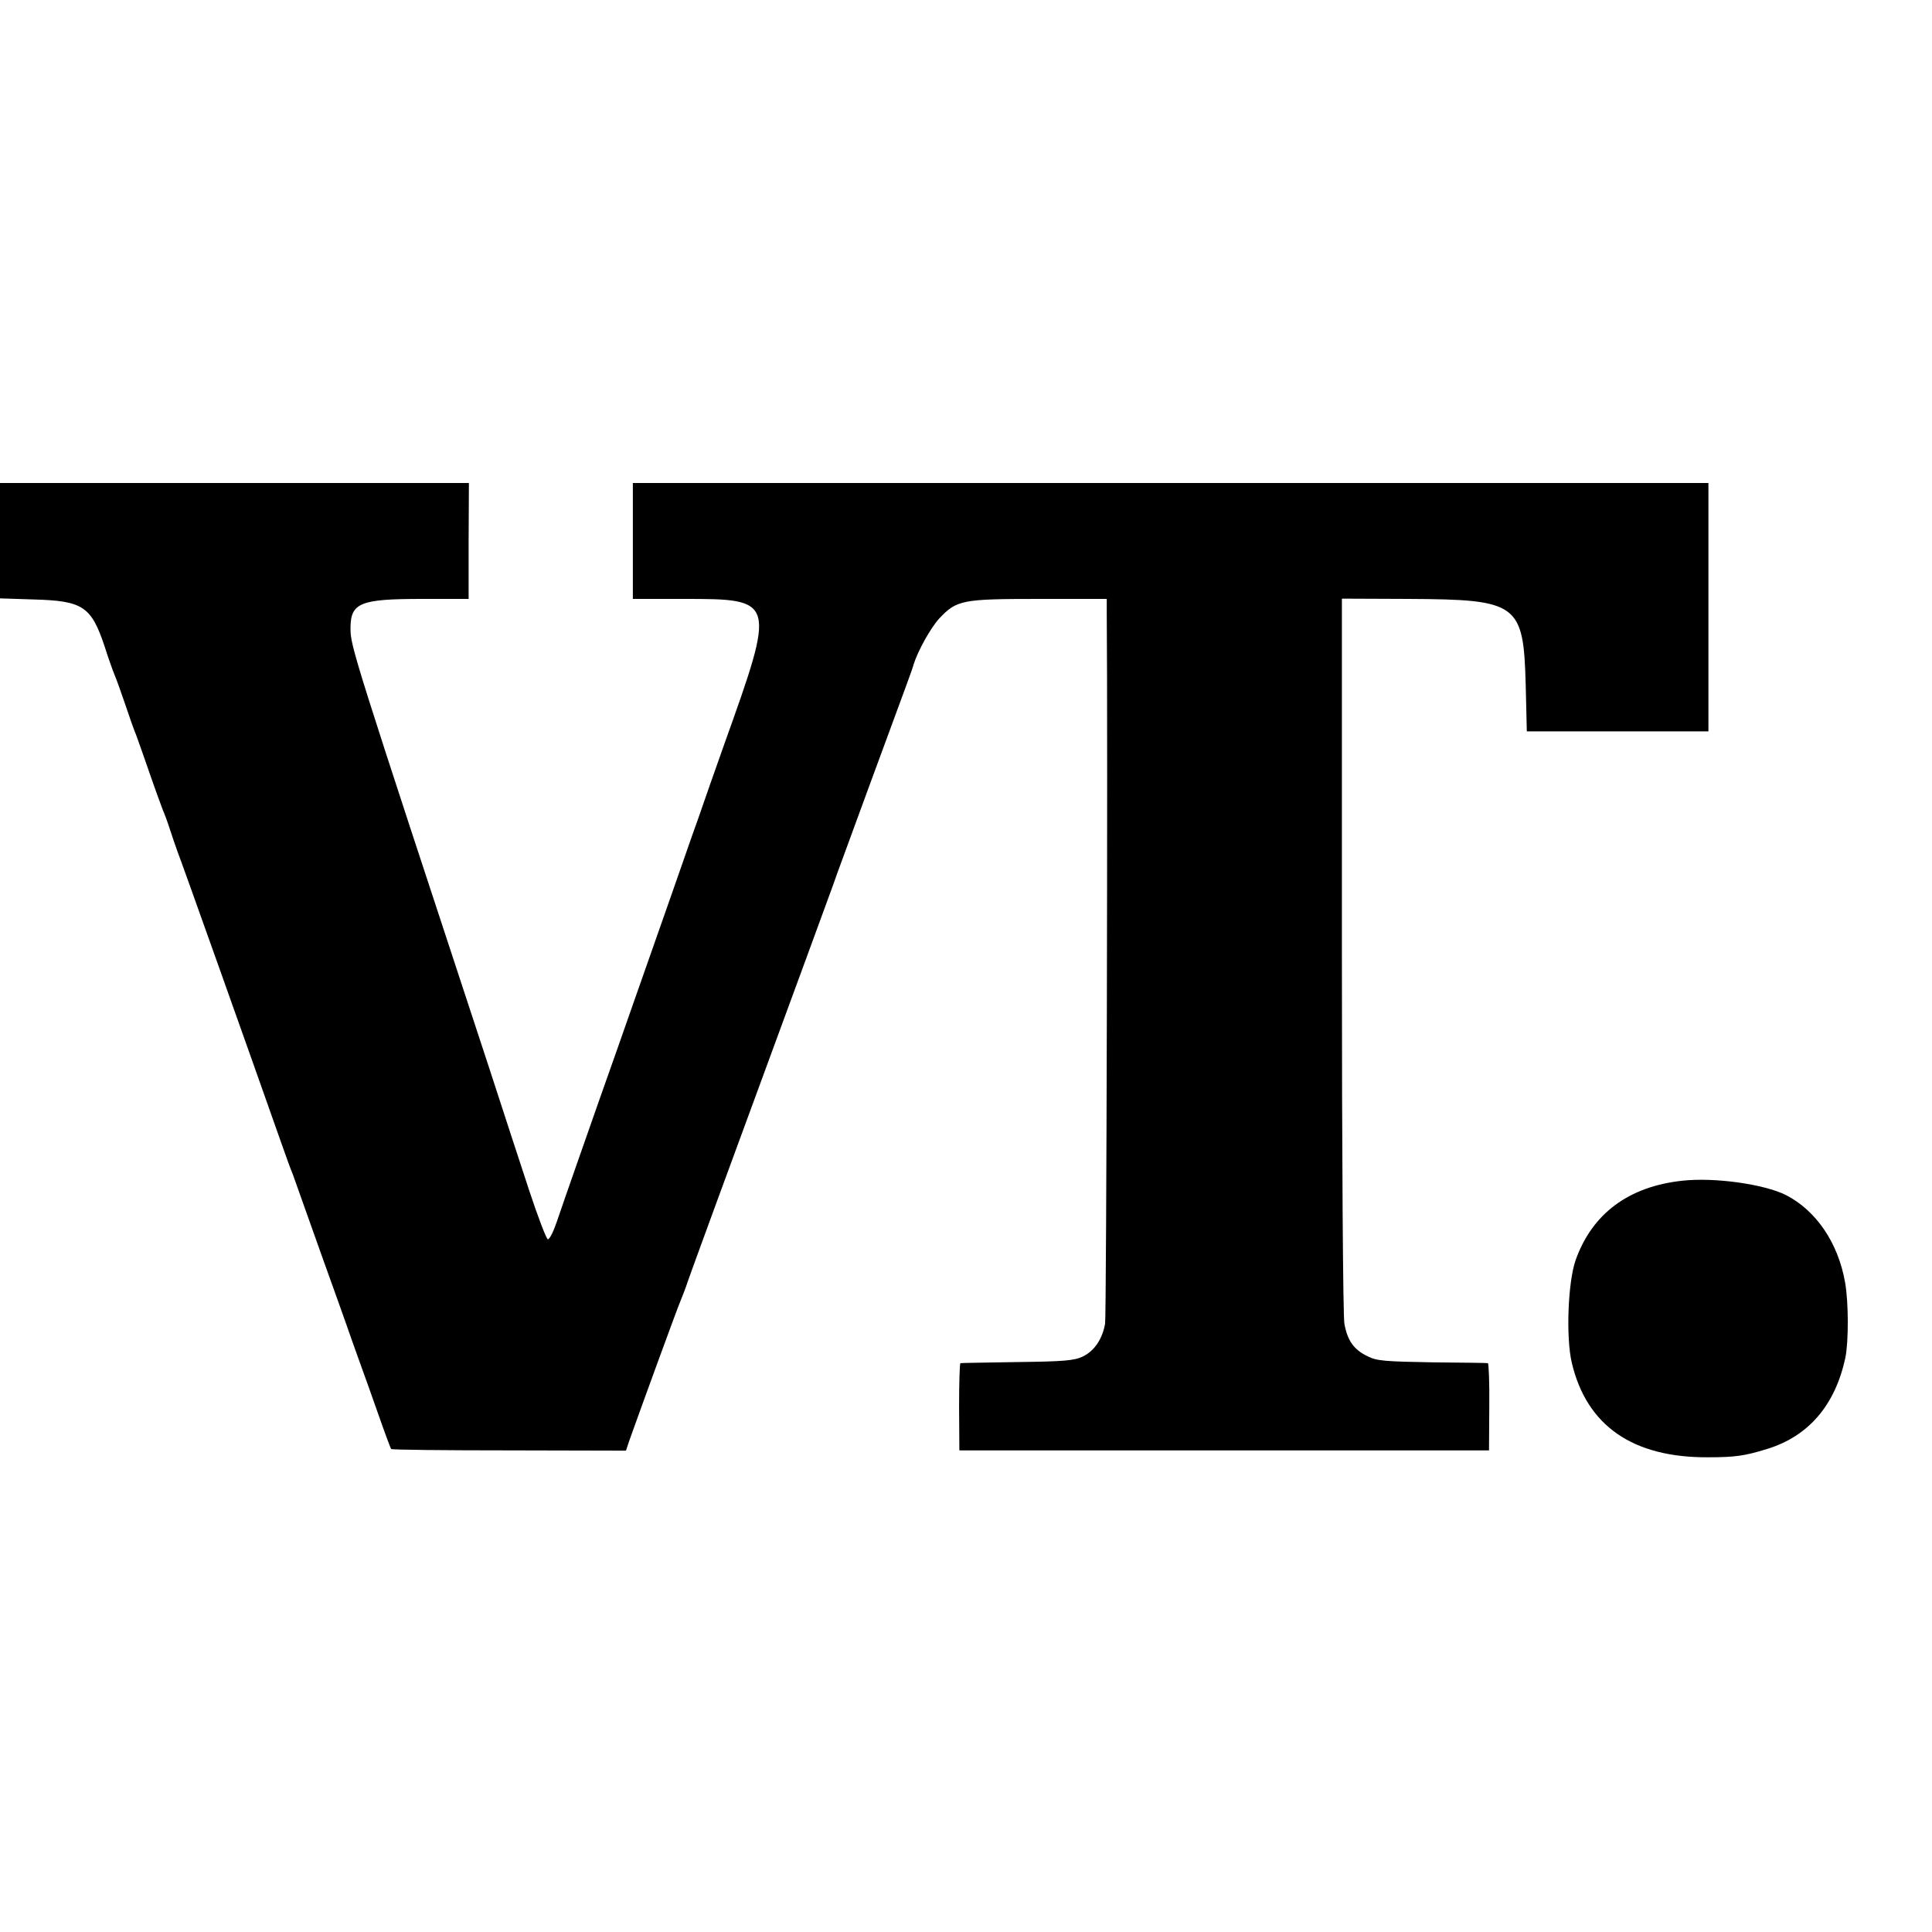 <?xml version="1.0" standalone="no"?>
<!DOCTYPE svg PUBLIC "-//W3C//DTD SVG 20010904//EN"
 "http://www.w3.org/TR/2001/REC-SVG-20010904/DTD/svg10.dtd">
<svg version="1.0" xmlns="http://www.w3.org/2000/svg"
 width="700pt" height="700pt" viewBox="0 0 700 700"
 preserveAspectRatio="xMidYMid meet">
<g transform="translate(0,700) scale(0.1,-0.1)"
fill="#000000" stroke="none">
<path d="M0 5041 l0 -209 123 -4 c178 -5 208 -25 257 -173 12 -38 28 -83 35
-100 7 -16 24 -64 38 -105 14 -42 32 -94 41 -115 8 -22 31 -87 51 -145 20 -58
41 -114 45 -125 5 -11 16 -40 24 -65 8 -25 21 -63 29 -85 14 -35 278 -777 374
-1050 19 -55 39 -109 44 -120 4 -11 33 -92 64 -180 31 -88 65 -182 75 -210 10
-27 32 -90 50 -140 17 -49 42 -119 55 -155 13 -36 43 -119 66 -185 23 -66 44
-122 46 -125 3 -3 195 -5 428 -5 l423 -1 12 36 c39 110 174 480 185 505 7 17
20 50 28 75 14 40 93 257 429 1170 49 135 101 274 113 310 13 36 63 171 110
300 150 408 157 424 165 452 16 51 62 133 93 167 63 67 83 71 360 71 l247 0 0
-52 c4 -440 -1 -2546 -6 -2574 -10 -56 -39 -99 -81 -119 -31 -15 -71 -18 -238
-20 -110 -2 -202 -3 -205 -4 -3 0 -5 -72 -5 -159 l1 -157 959 0 960 0 1 158
c1 86 -2 157 -5 158 -3 1 -94 2 -202 3 -170 3 -201 5 -234 22 -50 24 -73 57
-84 118 -5 27 -9 615 -9 1338 l0 1289 241 -1 c398 -2 417 -16 425 -312 l4
-168 329 0 329 0 0 450 0 450 -1948 0 -1949 0 0 -210 0 -210 186 0 c332 0 333
-2 145 -527 -31 -87 -73 -207 -94 -268 -22 -60 -66 -189 -100 -285 -34 -96
-92 -263 -130 -370 -37 -107 -94 -267 -125 -355 -58 -166 -121 -344 -158 -453
-12 -35 -26 -63 -32 -62 -5 0 -36 81 -68 178 -32 97 -98 299 -146 447 -492
1495 -501 1523 -501 1588 0 93 34 107 259 107 l169 0 0 210 1 210 -849 0 -850
0 0 -209z"/>
<path d="M6095 2722 c-194 -21 -326 -119 -386 -287 -28 -79 -36 -280 -14 -373
54 -228 221 -344 495 -342 95 0 132 5 212 30 151 46 247 159 284 330 12 59 12
201 -1 274 -25 143 -105 260 -214 316 -80 40 -260 65 -376 52z"/>
</g>
</svg>
